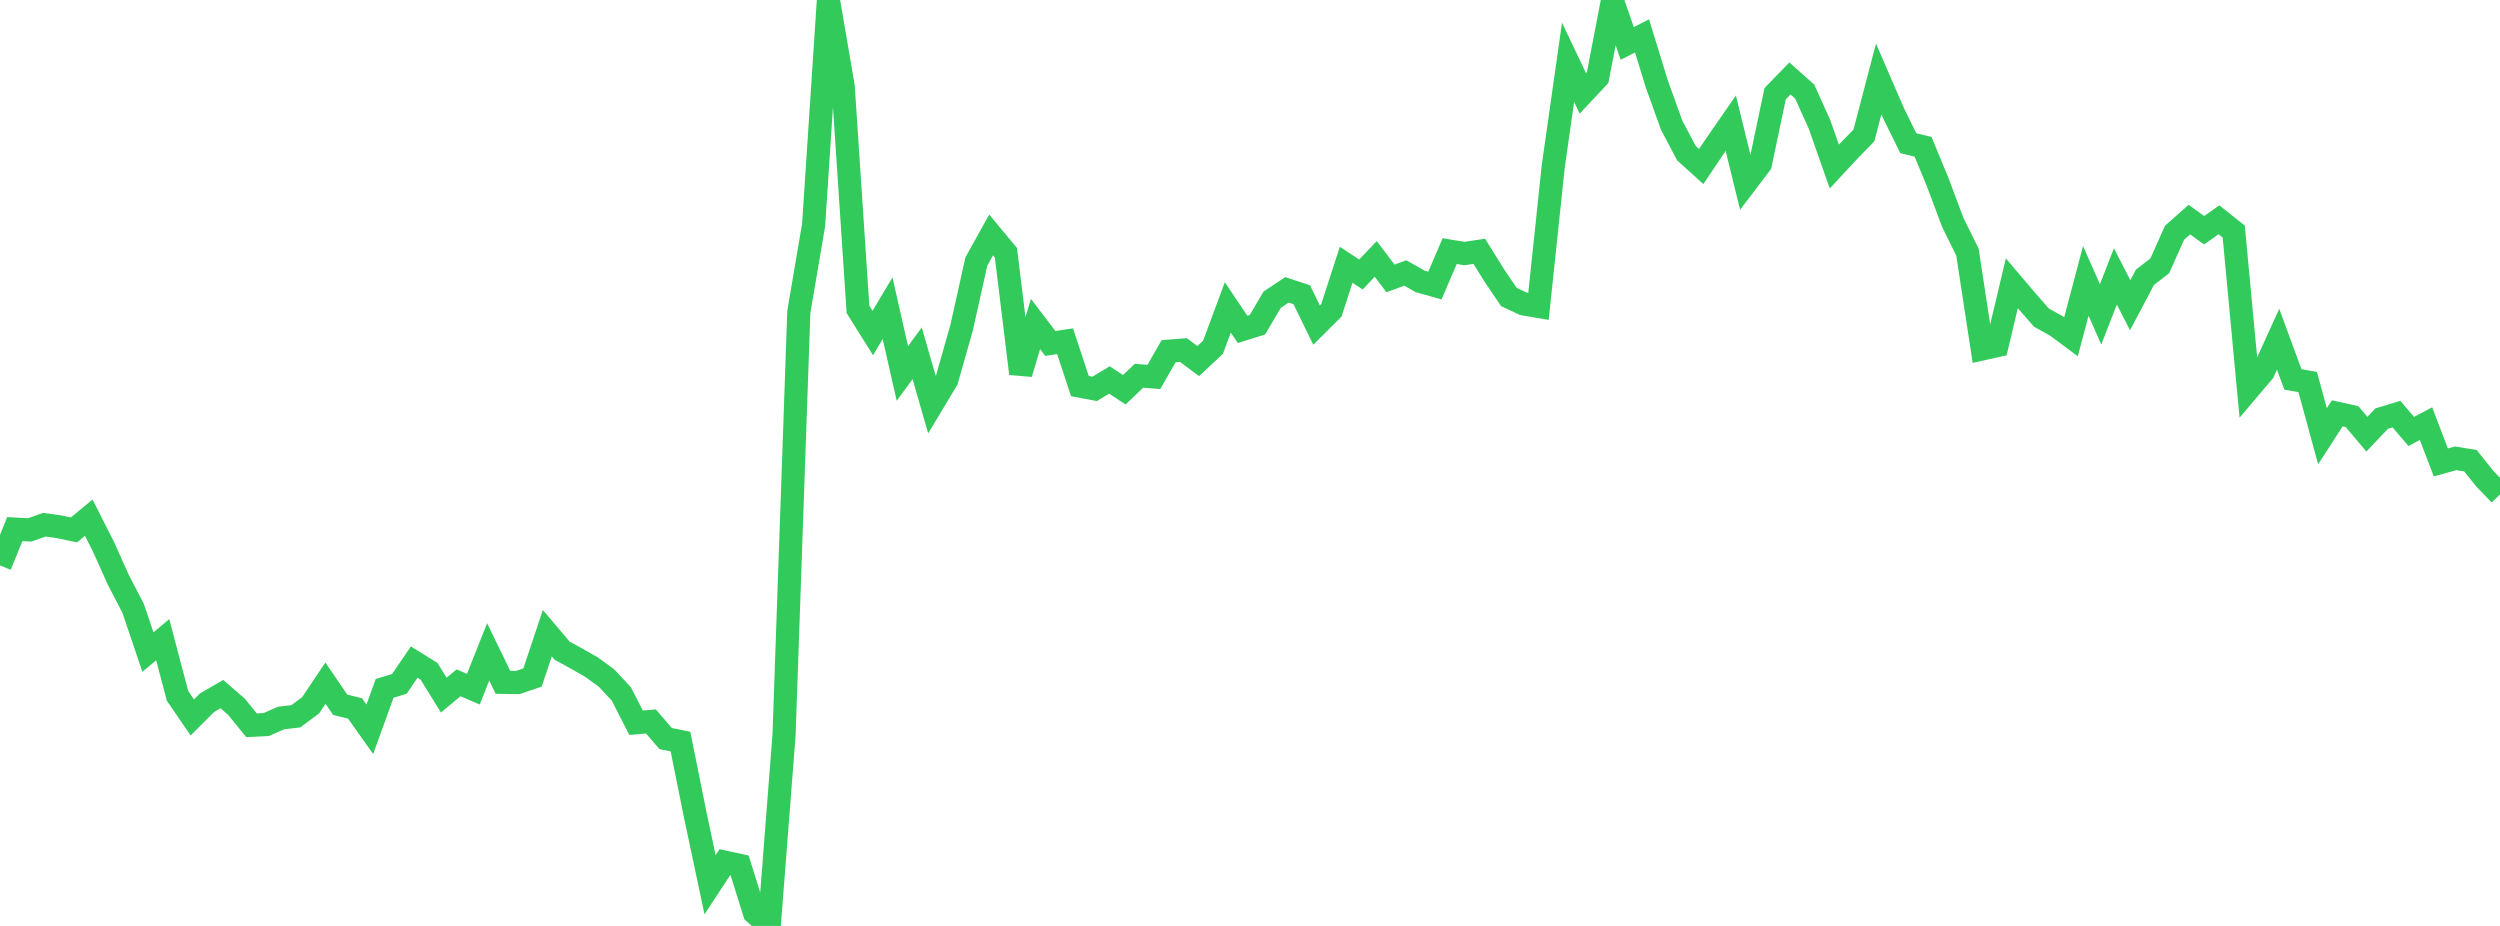 <?xml version="1.0" standalone="no"?>
<!DOCTYPE svg PUBLIC "-//W3C//DTD SVG 1.1//EN" "http://www.w3.org/Graphics/SVG/1.1/DTD/svg11.dtd">

<svg width="135" height="50" viewBox="0 0 135 50" preserveAspectRatio="none" 
  xmlns="http://www.w3.org/2000/svg"
  xmlns:xlink="http://www.w3.org/1999/xlink">


<polyline points="0.0, 30.533 0.799, 28.572 1.598, 28.616 2.396, 28.335 3.195, 28.448 3.994, 28.615 4.793, 27.954 5.592, 29.535 6.391, 31.314 7.189, 32.853 7.988, 35.212 8.787, 34.542 9.586, 37.575 10.385, 38.742 11.183, 37.944 11.982, 37.481 12.781, 38.175 13.58, 39.166 14.379, 39.124 15.178, 38.772 15.976, 38.679 16.775, 38.084 17.574, 36.89 18.373, 38.059 19.172, 38.255 19.97, 39.382 20.769, 37.173 21.568, 36.927 22.367, 35.753 23.166, 36.249 23.964, 37.536 24.763, 36.872 25.562, 37.216 26.361, 35.202 27.16, 36.846 27.959, 36.856 28.757, 36.585 29.556, 34.191 30.355, 35.136 31.154, 35.575 31.953, 36.031 32.751, 36.614 33.55, 37.471 34.349, 39.028 35.148, 38.957 35.947, 39.884 36.746, 40.045 37.544, 44.01 38.343, 47.777 39.142, 46.558 39.941, 46.733 40.74, 49.293 41.538, 50.0 42.337, 39.709 43.136, 16.848 43.935, 12.149 44.734, 0.0 45.533, 4.674 46.331, 16.708 47.13, 17.983 47.929, 16.643 48.728, 20.168 49.527, 19.078 50.325, 21.85 51.124, 20.519 51.923, 17.713 52.722, 14.125 53.521, 12.687 54.32, 13.648 55.118, 20.176 55.917, 17.495 56.716, 18.546 57.515, 18.427 58.314, 20.849 59.112, 20.999 59.911, 20.518 60.71, 21.046 61.509, 20.289 62.308, 20.355 63.107, 18.964 63.905, 18.903 64.704, 19.498 65.503, 18.751 66.302, 16.6 67.101, 17.788 67.899, 17.538 68.698, 16.183 69.497, 15.652 70.296, 15.916 71.095, 17.556 71.893, 16.762 72.692, 14.298 73.491, 14.823 74.29, 13.982 75.089, 15.035 75.888, 14.742 76.686, 15.195 77.485, 15.418 78.284, 13.56 79.083, 13.691 79.882, 13.57 80.68, 14.857 81.479, 16.039 82.278, 16.411 83.077, 16.546 83.876, 8.983 84.675, 3.364 85.473, 5.041 86.272, 4.188 87.071, 0.04 87.87, 2.346 88.669, 1.938 89.467, 4.529 90.266, 6.752 91.065, 8.268 91.864, 8.992 92.663, 7.805 93.462, 6.653 94.26, 9.907 95.059, 8.853 95.858, 5.058 96.657, 4.236 97.456, 4.948 98.254, 6.72 99.053, 8.994 99.852, 8.135 100.651, 7.314 101.45, 4.265 102.249, 6.108 103.047, 7.733 103.846, 7.928 104.645, 9.86 105.444, 11.998 106.243, 13.617 107.041, 18.842 107.84, 18.663 108.639, 15.297 109.438, 16.237 110.237, 17.151 111.036, 17.595 111.834, 18.186 112.633, 15.168 113.432, 16.976 114.231, 14.927 115.03, 16.481 115.828, 14.972 116.627, 14.356 117.426, 12.569 118.225, 11.859 119.024, 12.433 119.822, 11.868 120.621, 12.504 121.42, 21.018 122.219, 20.074 123.018, 18.318 123.817, 20.488 124.615, 20.63 125.414, 23.557 126.213, 22.32 127.012, 22.497 127.811, 23.446 128.609, 22.605 129.408, 22.362 130.207, 23.299 131.006, 22.877 131.805, 24.973 132.604, 24.749 133.402, 24.878 134.201, 25.873 135.0, 26.699" fill="none" stroke="#32ca5b" stroke-width="1.25"/>

</svg>